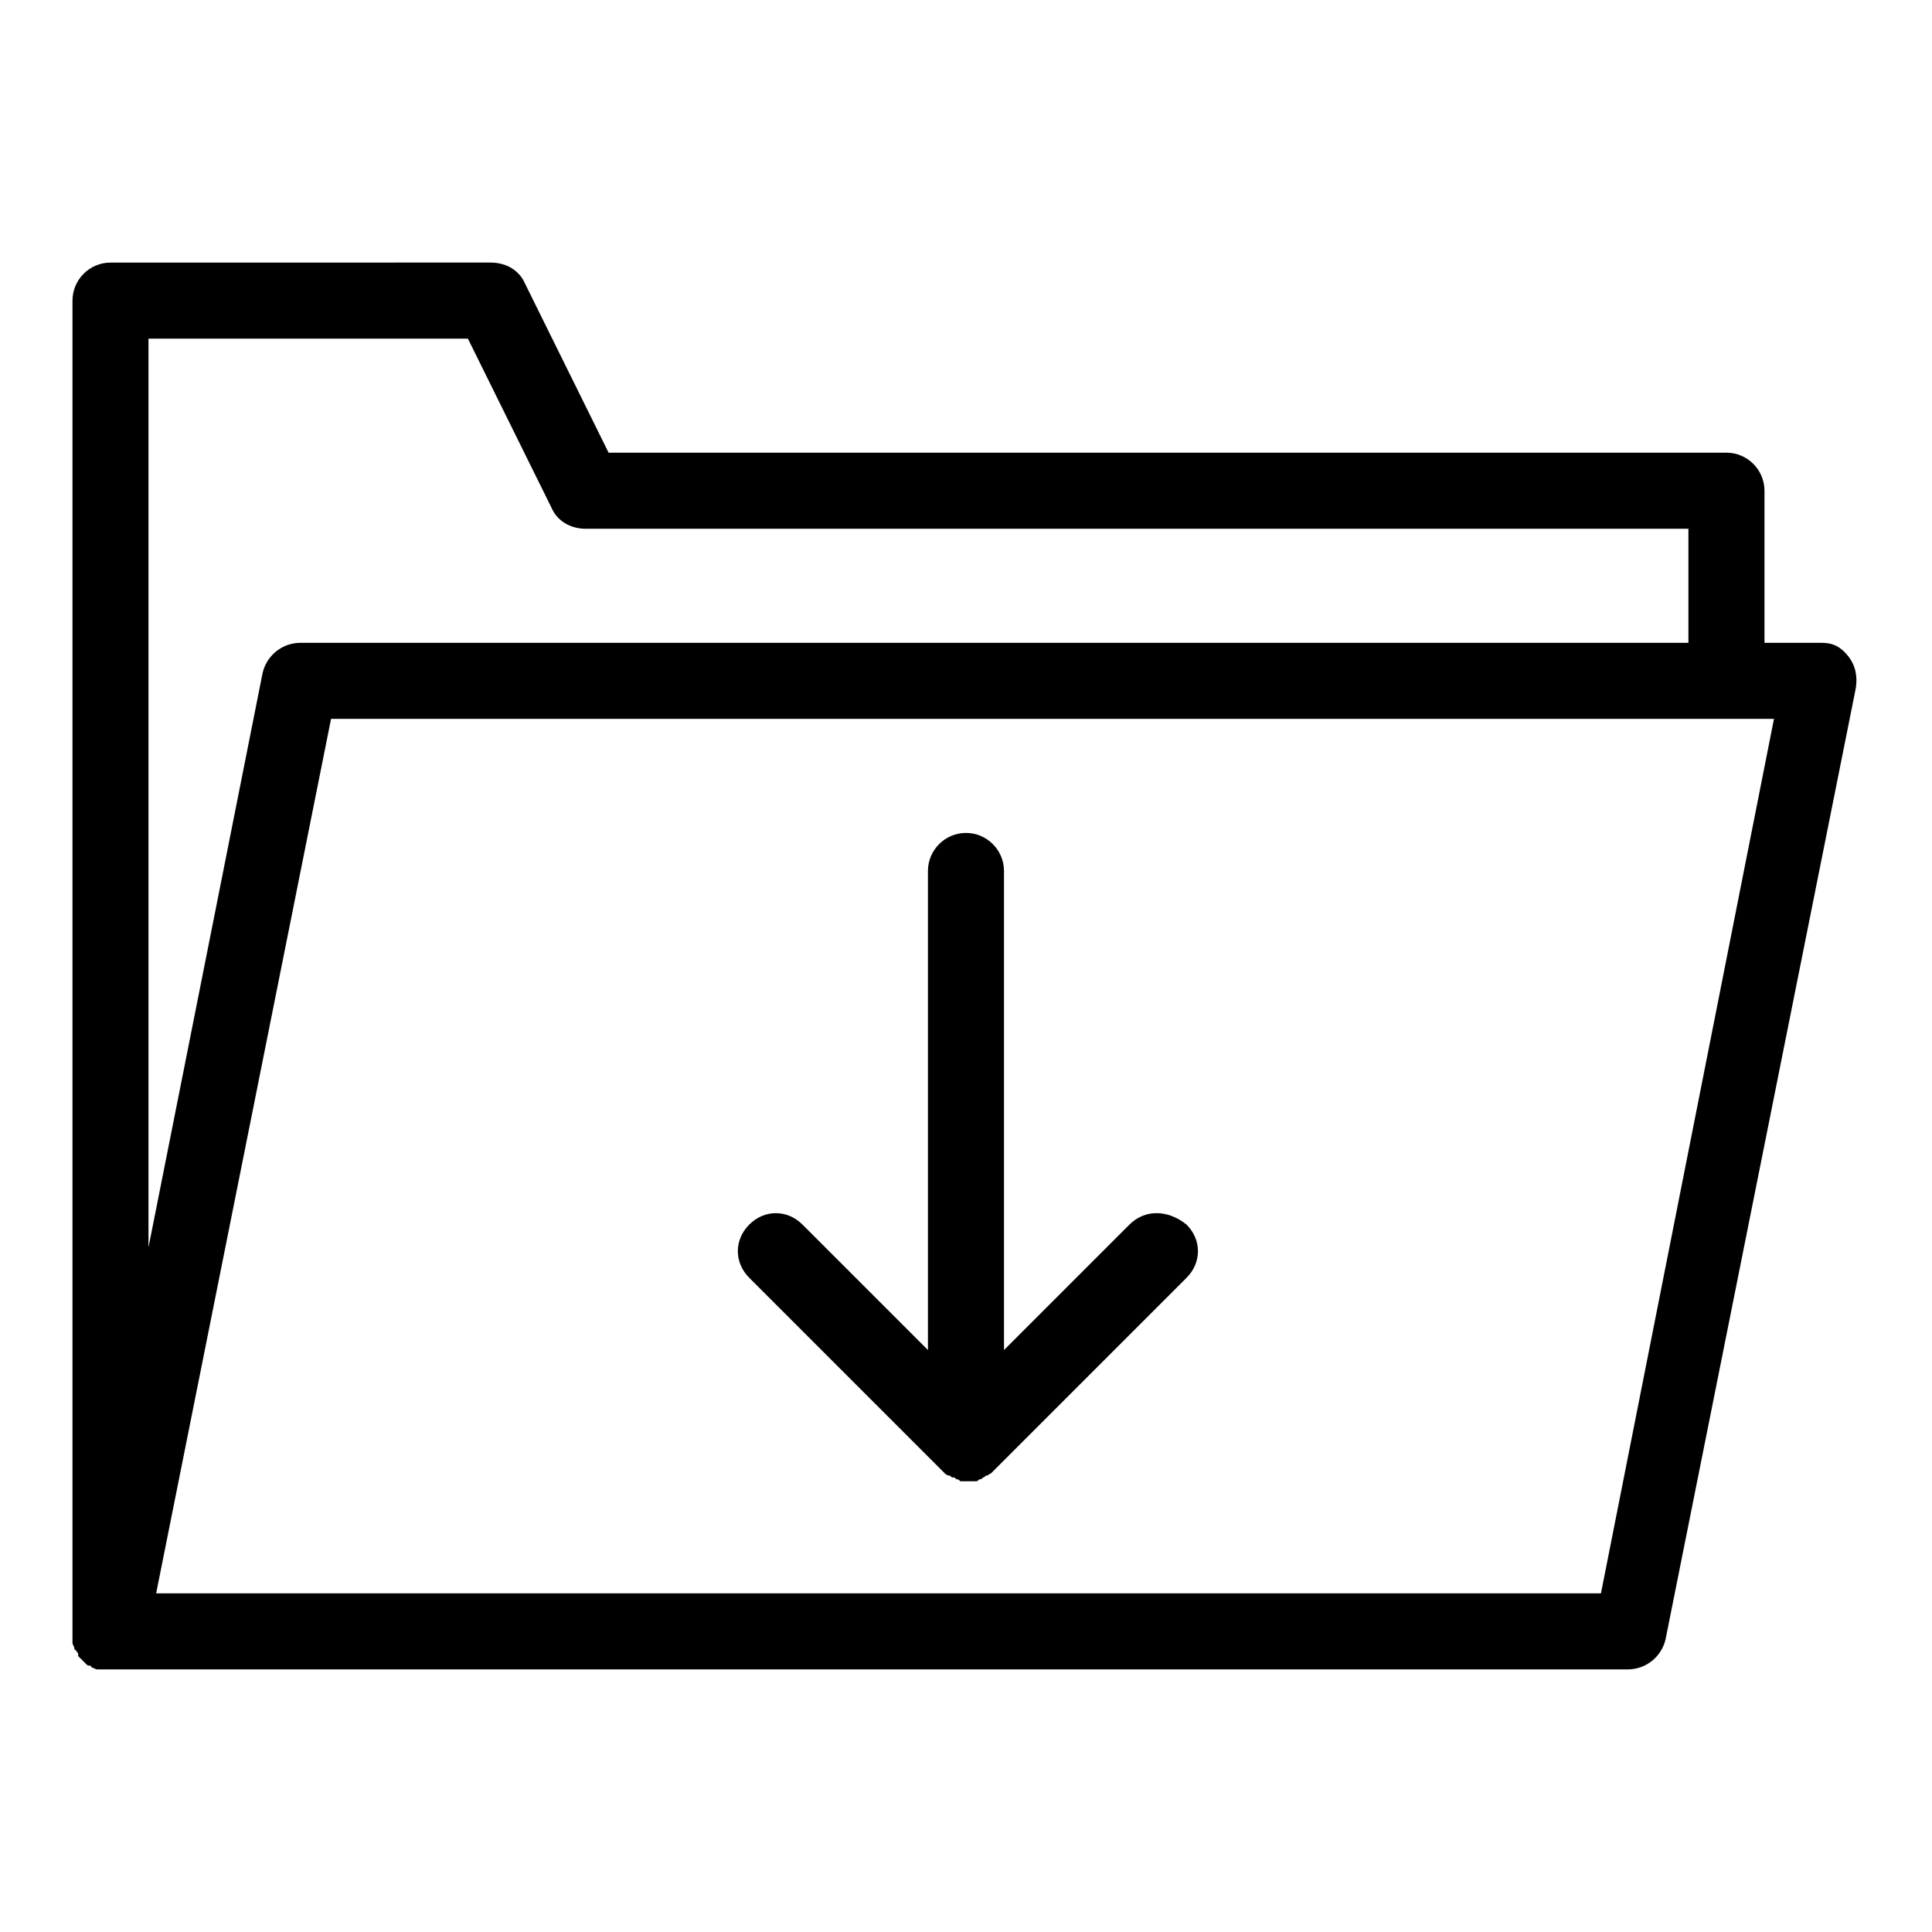 <?xml version="1.0" encoding="UTF-8"?>
<!-- Uploaded to: SVG Repo, www.svgrepo.com, Generator: SVG Repo Mixer Tools -->
<svg fill="#000000" width="800px" height="800px" version="1.1" viewBox="144 144 512 512" xmlns="http://www.w3.org/2000/svg">
 <g>
  <path d="m163.21 577.34v1.512 0.504c0 0.504 0.504 1.008 0.504 1.512 0 0 0 0.504 0.504 0.504 0 0.504 0.504 0.504 0.504 1.008v0.504l0.504 0.504c0.504 0.504 0.504 0.504 1.008 1.008 0 0 0.504 0.504 0.504 0.504 0.504 0.504 0.504 0.504 1.008 0.504 0 0 0.504 0 0.504 0.504 0.504 0 1.008 0.504 1.512 0.504h0.504 2.016 403.05c5.039 0 9.07-3.527 10.078-8.062l50.383-251.91c0.504-3.023 0-6.047-2.016-8.566-2.019-2.516-4.035-3.523-7.059-3.523h-15.113v-40.305c0-5.543-4.535-10.078-10.078-10.078h-296.24l-22.168-44.84c-1.512-3.527-5.039-5.543-9.07-5.543l-100.76 0.004c-5.543 0-10.078 4.535-10.078 10.078v352.67 1.004zm405.06-11.086h-382.89l46.352-231.75h382.39zm-300.27-332.51 22.168 44.84c1.512 3.527 5.039 5.543 9.07 5.543h292.21v30.23l-367.79-0.004c-5.039 0-9.07 3.527-10.078 8.062l-30.227 152.15v-240.82z"/>
  <path d="m443.32 468.52-33.25 33.254v-126.96c0-5.543-4.535-10.078-10.078-10.078-5.543 0-10.078 4.535-10.078 10.078v126.96l-33.25-33.25c-4.031-4.031-10.078-4.031-14.105 0-4.031 4.031-4.031 10.078 0 14.105l51.895 51.895s0.504 0.504 1.008 0.504 0.504 0.504 1.008 0.504 0.504 0 1.008 0.504c0.504 0 0.504 0 1.008 0.504h2.016 2.016c0.504 0 0.504 0 1.008-0.504 0.504 0 0.504 0 1.008-0.504 0.504 0 0.504-0.504 1.008-0.504 0.504 0 0.504-0.504 1.008-0.504 0.504-0.504 1.008-1.008 1.512-1.512l50.383-50.383c4.031-4.031 4.031-10.078 0-14.105-5.043-4.035-11.09-4.035-15.121-0.004z"/>
 </g>
</svg>